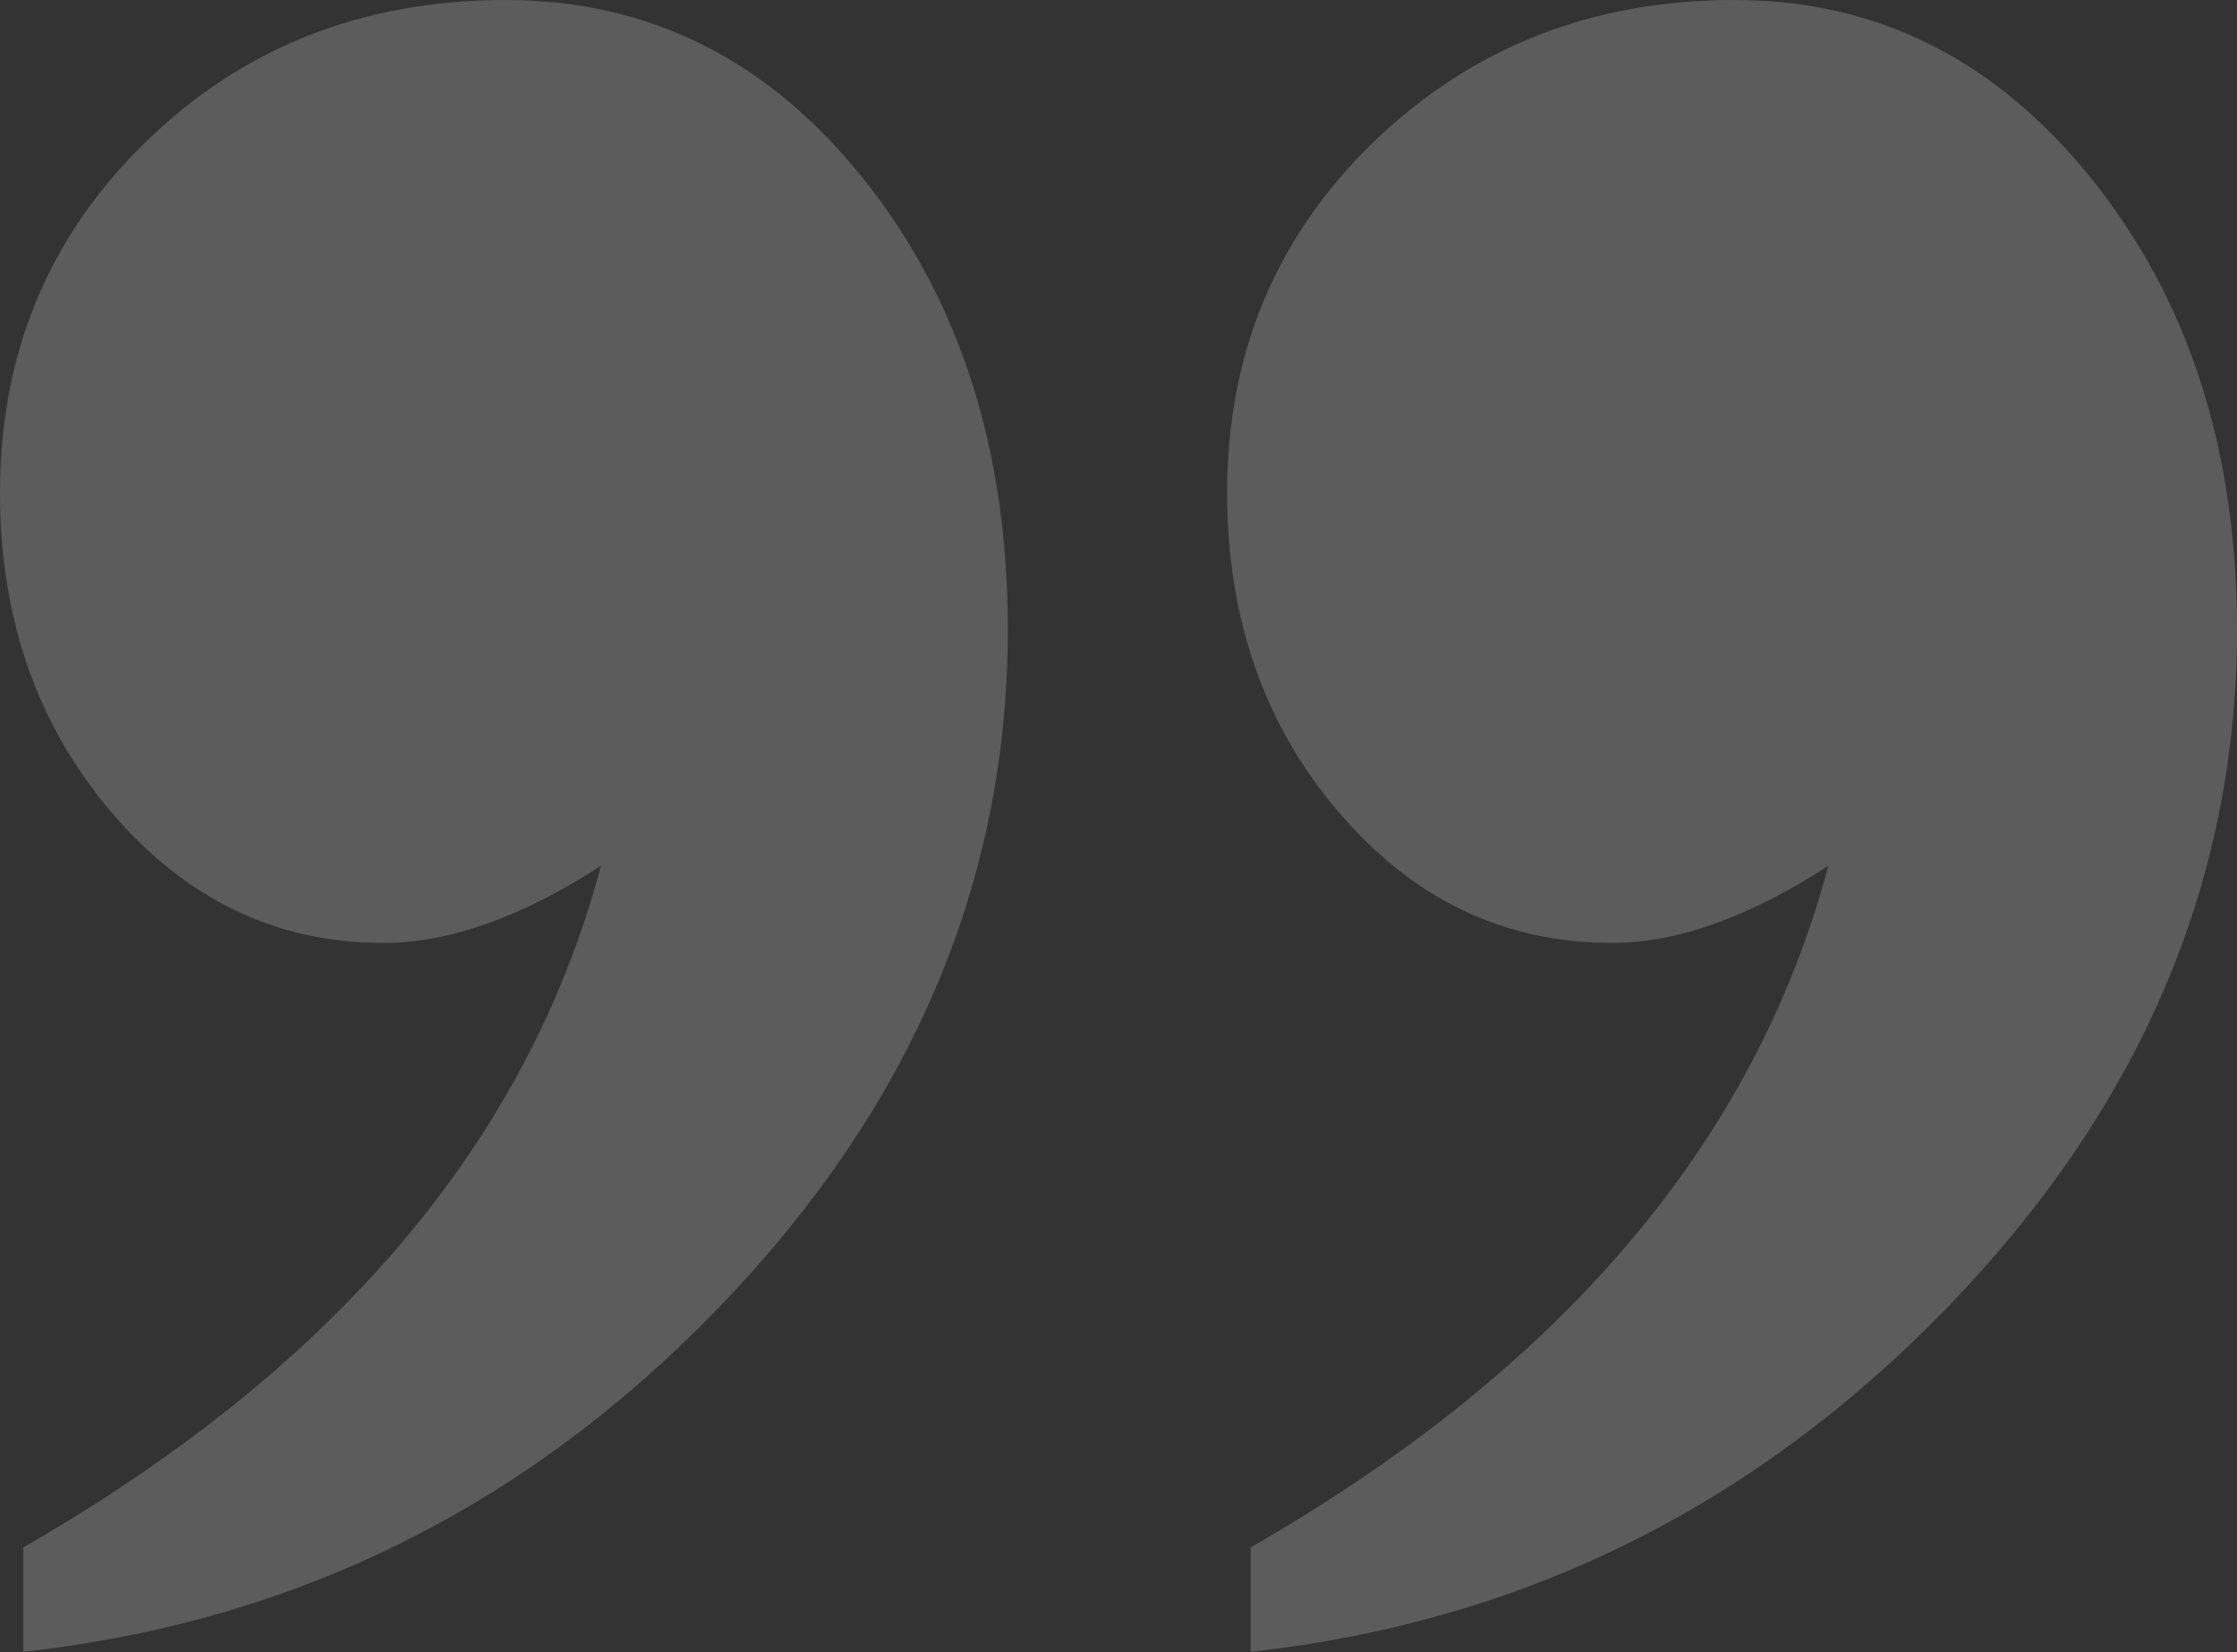 <?xml version="1.0" encoding="UTF-8"?> <svg xmlns="http://www.w3.org/2000/svg" width="948" height="700" viewBox="0 0 948 700" fill="none"><rect x="0" y="0" width="948" height="700" fill="#333333" stroke="none"/> <path d="M530.017 699.925V655.685C662.226 579.736 743.784 483.542 774.797 366.888C741.208 388.633 710.732 399.559 683.26 399.559C637.544 399.559 598.912 381.135 567.362 344.178C535.812 307.329 520.037 262.231 520.037 208.778C520.037 149.754 540.748 100.158 582.171 60.095C623.701 20.032 674.675 0 735.199 0C795.723 0 846.268 25.495 886.939 76.484C927.611 127.473 948 190.889 948 266.73C948 373.636 907.114 469.295 825.234 554.027C743.355 638.545 644.949 687.285 530.017 699.925ZM9.873 699.925V655.685C142.082 579.736 223.747 483.542 254.653 366.888C221.064 388.633 190.373 399.559 162.364 399.559C117.078 399.559 78.767 381.135 47.218 344.178C15.775 307.222 0 262.124 0 208.778C0 149.754 20.604 100.158 61.812 60.095C102.913 20.032 153.779 0 214.303 0C275.257 0 326.016 25.495 366.473 76.484C406.93 127.473 427.104 190.889 427.104 266.73C427.104 373.636 386.326 469.295 304.661 554.027C223.103 638.545 124.805 687.285 9.873 699.925Z" fill="white" fill-opacity="0.2"></path> </svg> 